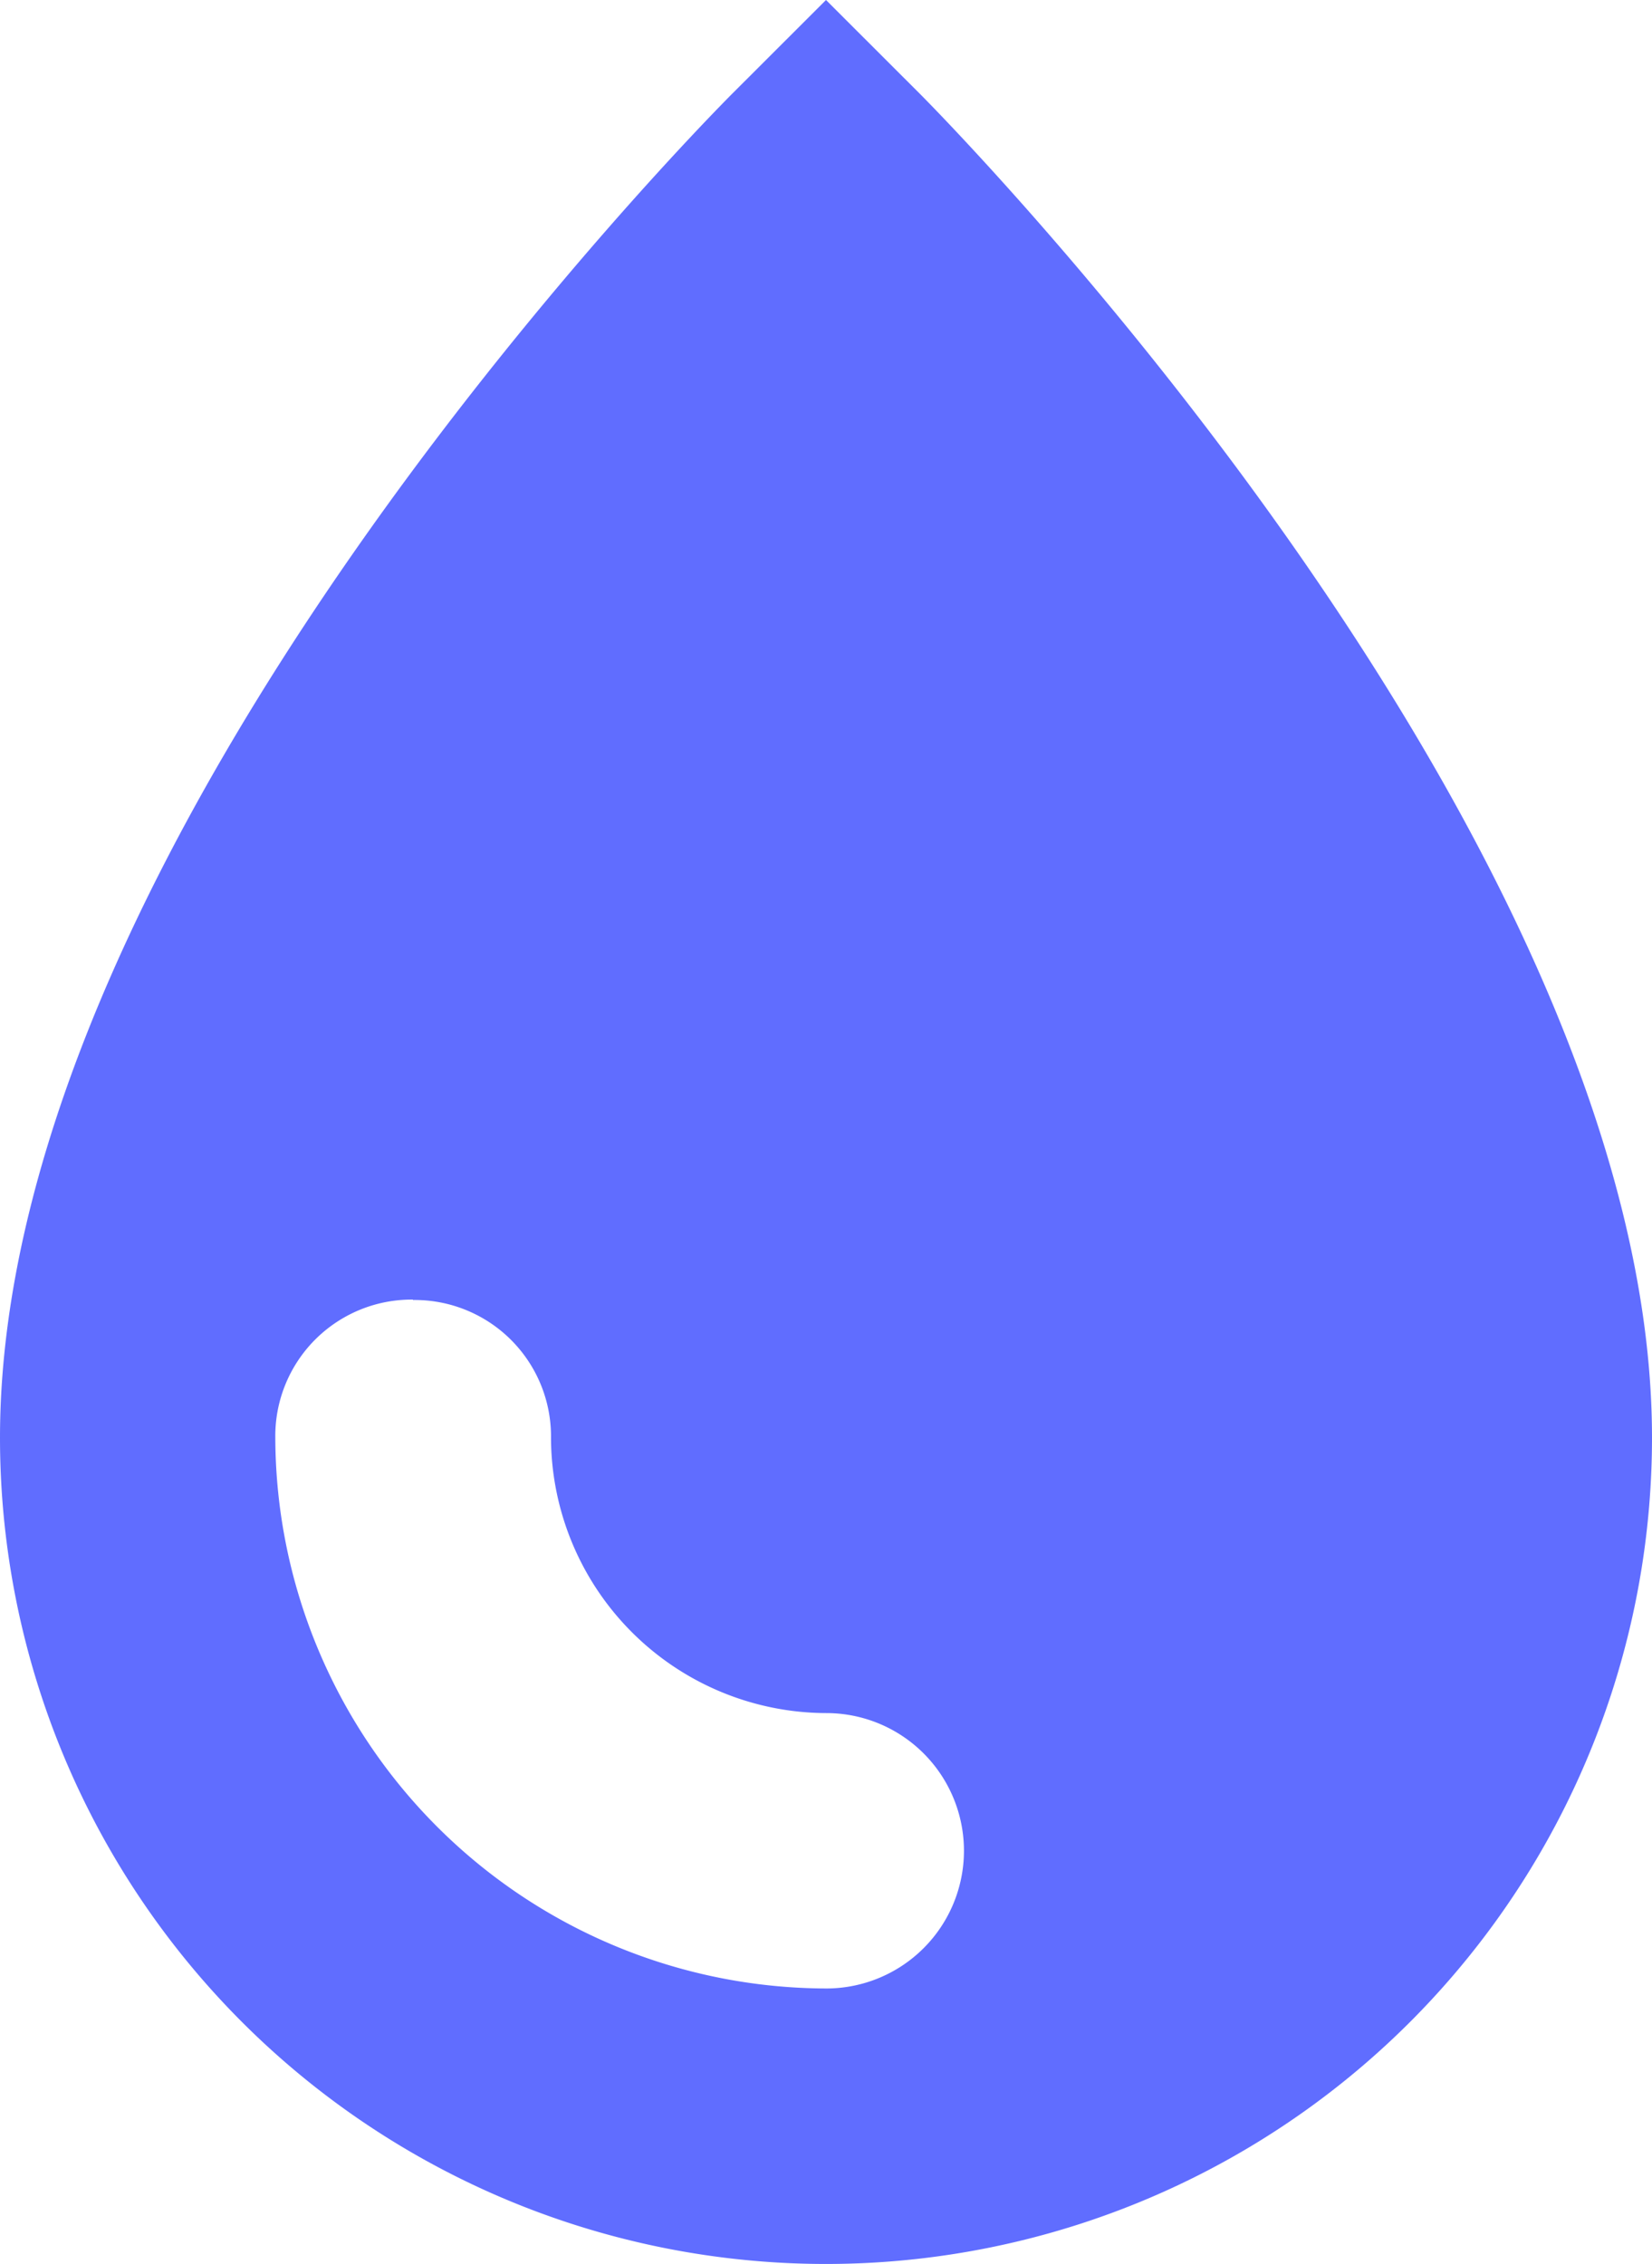 <svg xmlns="http://www.w3.org/2000/svg" width="16.49" height="22.591" viewBox="0 0 16.49 22.591">
  <path id="Icon_open-droplet" data-name="Icon open-droplet" d="M8.245,0,7.31.934C7.008,1.237,0,8.327,0,14.346a8.245,8.245,0,1,0,16.49,0c0-5.991-7.008-13.109-7.31-13.412L8.245,0ZM4.122,12.972A1.361,1.361,0,0,1,5.5,14.346a2.756,2.756,0,0,0,2.748,2.748,1.374,1.374,0,0,1,0,2.748,5.513,5.513,0,0,1-5.5-5.5,1.361,1.361,0,0,1,1.374-1.374Z" fill="#606dff"/>
</svg>
